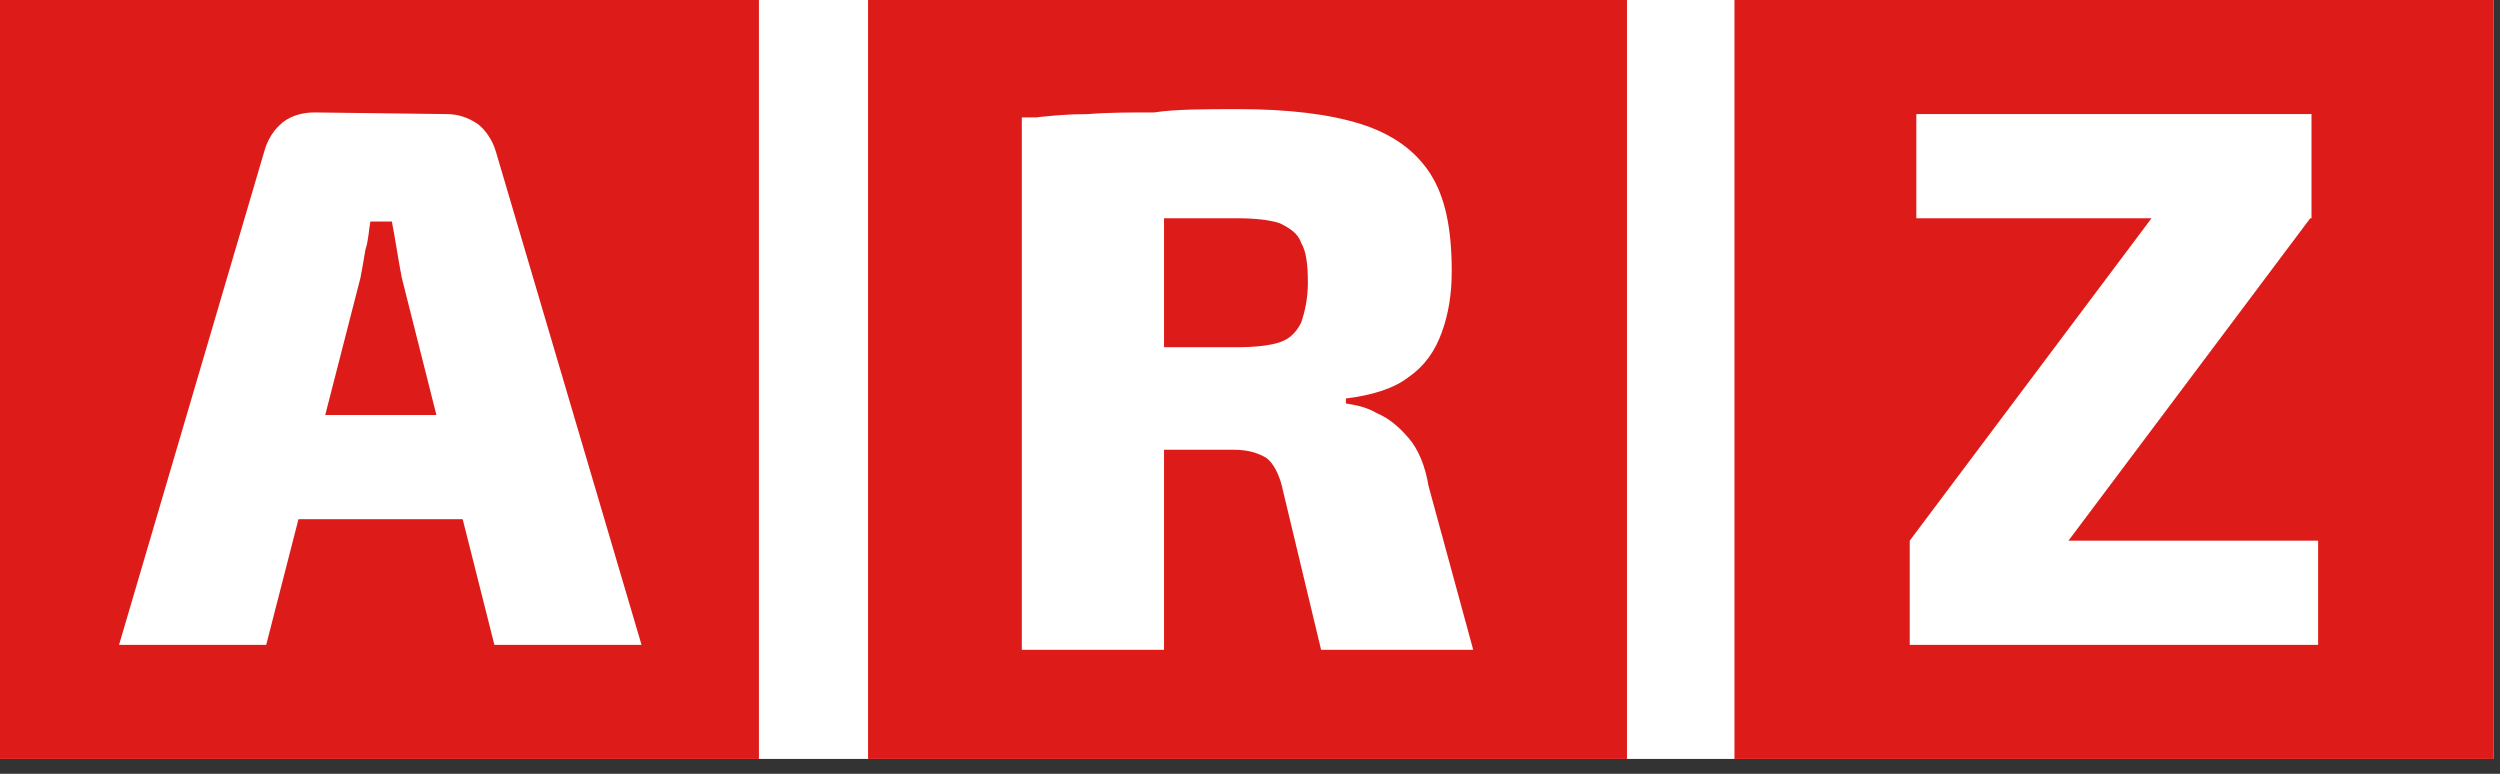 <svg width="126" height="39" viewBox="0 0 126 39" fill="none" xmlns="http://www.w3.org/2000/svg">
<rect x="0" y="0" width="126" height="39" fill="#333333" stroke="none"/>
<g clip-path="url(#clip0_159_204)">
<rect width="125.667" height="38.25" fill="white"/>
<path d="M38.25 0H0V38.25H38.25V0Z" fill="#DD1C1A"/>
<path d="M82 0H43.75V38.25H82V0Z" fill="#DD1C1A"/>
<path d="M125.667 0H87.417V38.25H125.667V0Z" fill="#DD1C1A"/>
<path d="M22.5 5.75C23.083 5.75 23.583 5.917 24.083 6.25C24.5 6.583 24.833 7.083 25 7.667L32.333 32.5H24.917L20.25 14C20.167 13.583 20.083 13.083 20 12.583C19.917 12.083 19.833 11.583 19.75 11.167H18.667C18.583 11.583 18.583 12.083 18.417 12.583C18.333 13.083 18.25 13.583 18.167 14L13.417 32.5H6L13.333 7.583C13.5 7 13.833 6.5 14.25 6.167C14.667 5.833 15.25 5.667 15.833 5.667L22.5 5.75ZM26.25 20.917V26.167H12.083V20.917H26.25Z" fill="white"/>
<path d="M62.417 5.5C64.917 5.5 67 5.75 68.583 6.25C70.167 6.75 71.333 7.583 72.083 8.75C72.833 9.917 73.167 11.5 73.167 13.667C73.167 14.834 73 15.834 72.667 16.75C72.333 17.667 71.833 18.417 71 19C70.25 19.584 69.167 19.917 67.833 20.084V20.334C68.333 20.417 68.833 20.5 69.417 20.834C70 21.084 70.5 21.5 71 22.084C71.5 22.667 71.833 23.5 72 24.5L74.25 32.75H66.583L64.667 24.75C64.5 23.917 64.167 23.334 63.833 23.084C63.417 22.834 62.917 22.667 62.167 22.667C60.333 22.667 58.75 22.667 57.583 22.667C56.417 22.667 55.333 22.667 54.5 22.667C53.667 22.667 52.833 22.584 52.083 22.584L52.167 17.5H62.333C63.25 17.5 64 17.417 64.5 17.25C65 17.084 65.333 16.75 65.583 16.25C65.75 15.75 65.917 15.084 65.917 14.25C65.917 13.334 65.833 12.667 65.583 12.25C65.417 11.75 65 11.5 64.5 11.25C64 11.084 63.25 11 62.333 11C59.75 11 57.583 11 55.833 11C54.083 11 52.833 11.084 52.167 11.084L51.583 6C52.75 5.833 53.833 5.75 54.833 5.75C55.833 5.667 56.917 5.667 58.167 5.667C59.25 5.5 60.75 5.5 62.417 5.5ZM58.667 5.917V32.75H51.5V5.917H58.667Z" fill="white"/>
<path d="M108.5 10.916H116.5L104.25 27.25H96.25L108.5 10.916ZM116.833 27.25V32.5H96.25V27.25H116.833ZM116.5 5.75V11H96.583V5.75H116.5Z" fill="white"/>
</g>
<defs>
<clipPath id="clip0_159_204">
<rect width="125.667" height="38.25" fill="white"/>
</clipPath>
</defs>
</svg>
